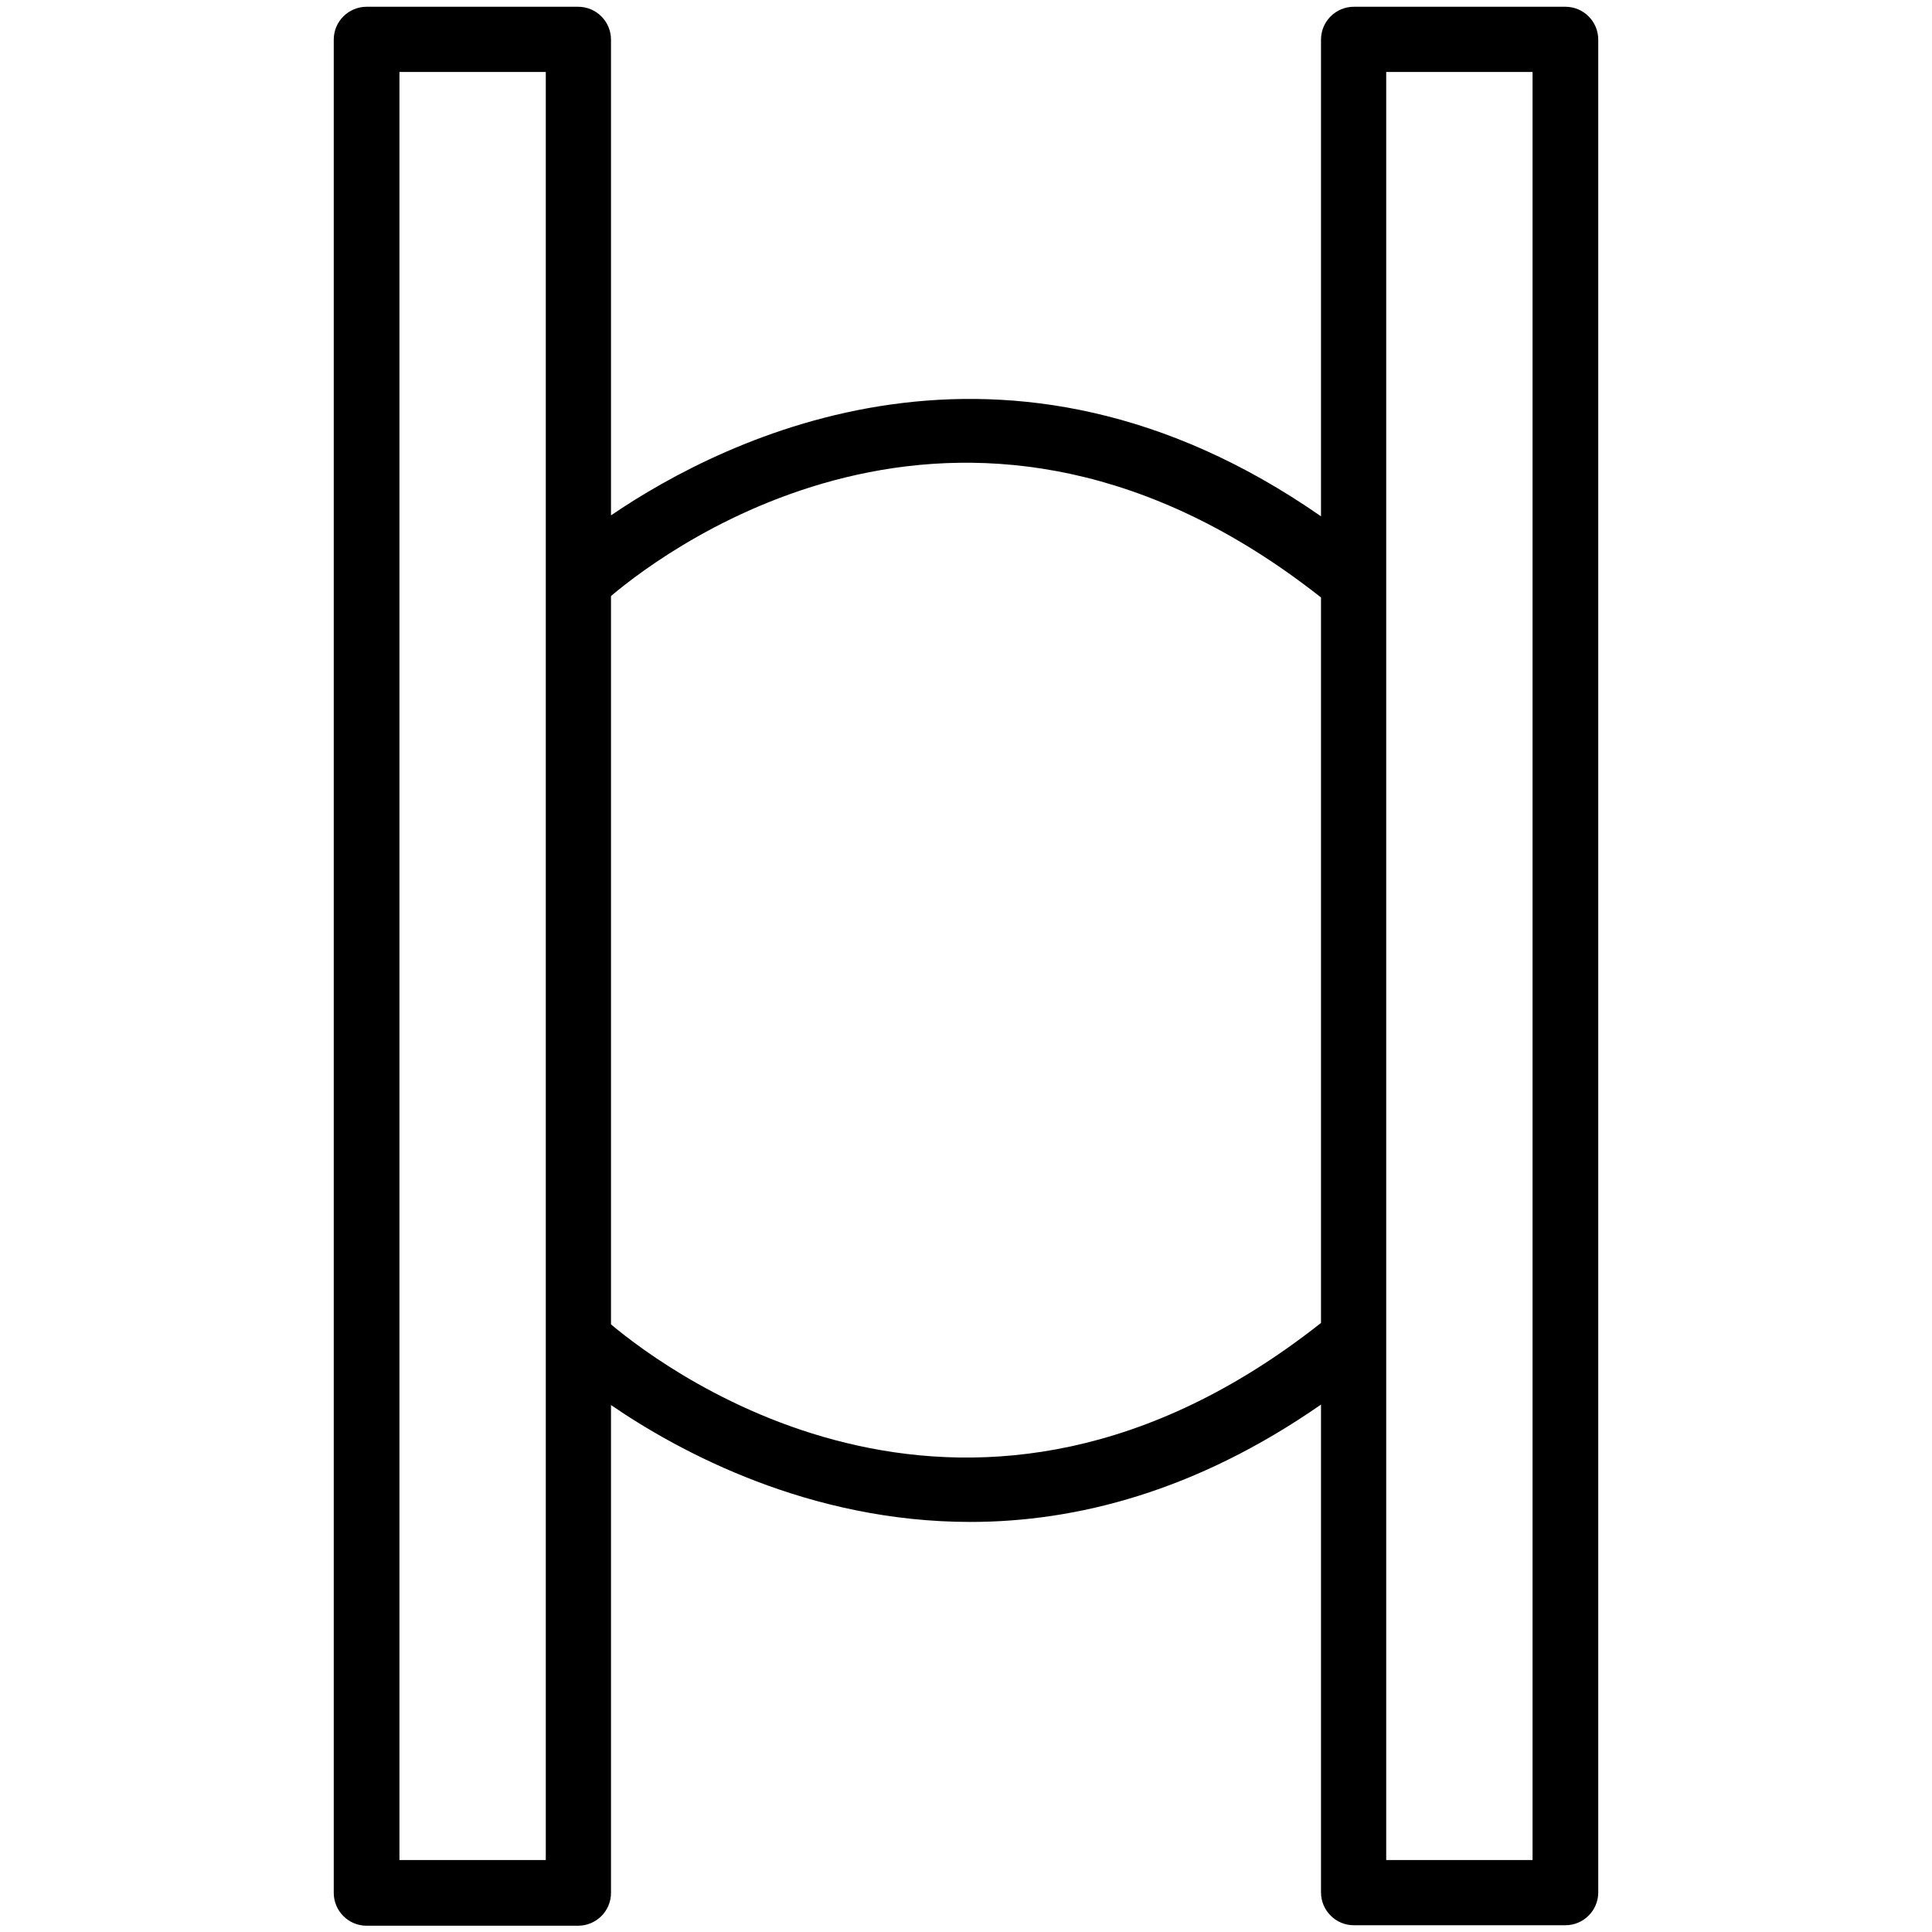 <?xml version="1.0" encoding="UTF-8"?>
<svg id="Grafik" xmlns="http://www.w3.org/2000/svg" viewBox="0 0 40 40">
  <path d="M32.41.14h-4.38c-.37,0-.68.3-.68.68v9.87c-6.51-4.53-12.32-1.64-14.7-.02V.82c0-.37-.3-.68-.68-.68h-4.38c-.37,0-.68.3-.68.68v38.37c0,.37.3.68.68.68h4.38c.37,0,.68-.3.68-.68v-10.1c1.43.98,4.11,2.42,7.44,2.42,2.19,0,4.67-.63,7.26-2.43v10.1c0,.37.3.68.68.68h4.38c.37,0,.68-.3.68-.68V.82c0-.37-.3-.68-.68-.68ZM11.3,38.51h-3.03V1.49h3.03v37.01ZM12.65,27.41v-15.07c1.23-1.04,7.47-5.67,14.7.03v15.02c-7.22,5.7-13.47,1.06-14.7.03ZM31.73,38.51h-3.03V1.49h3.03v37.01Z"/>
</svg>